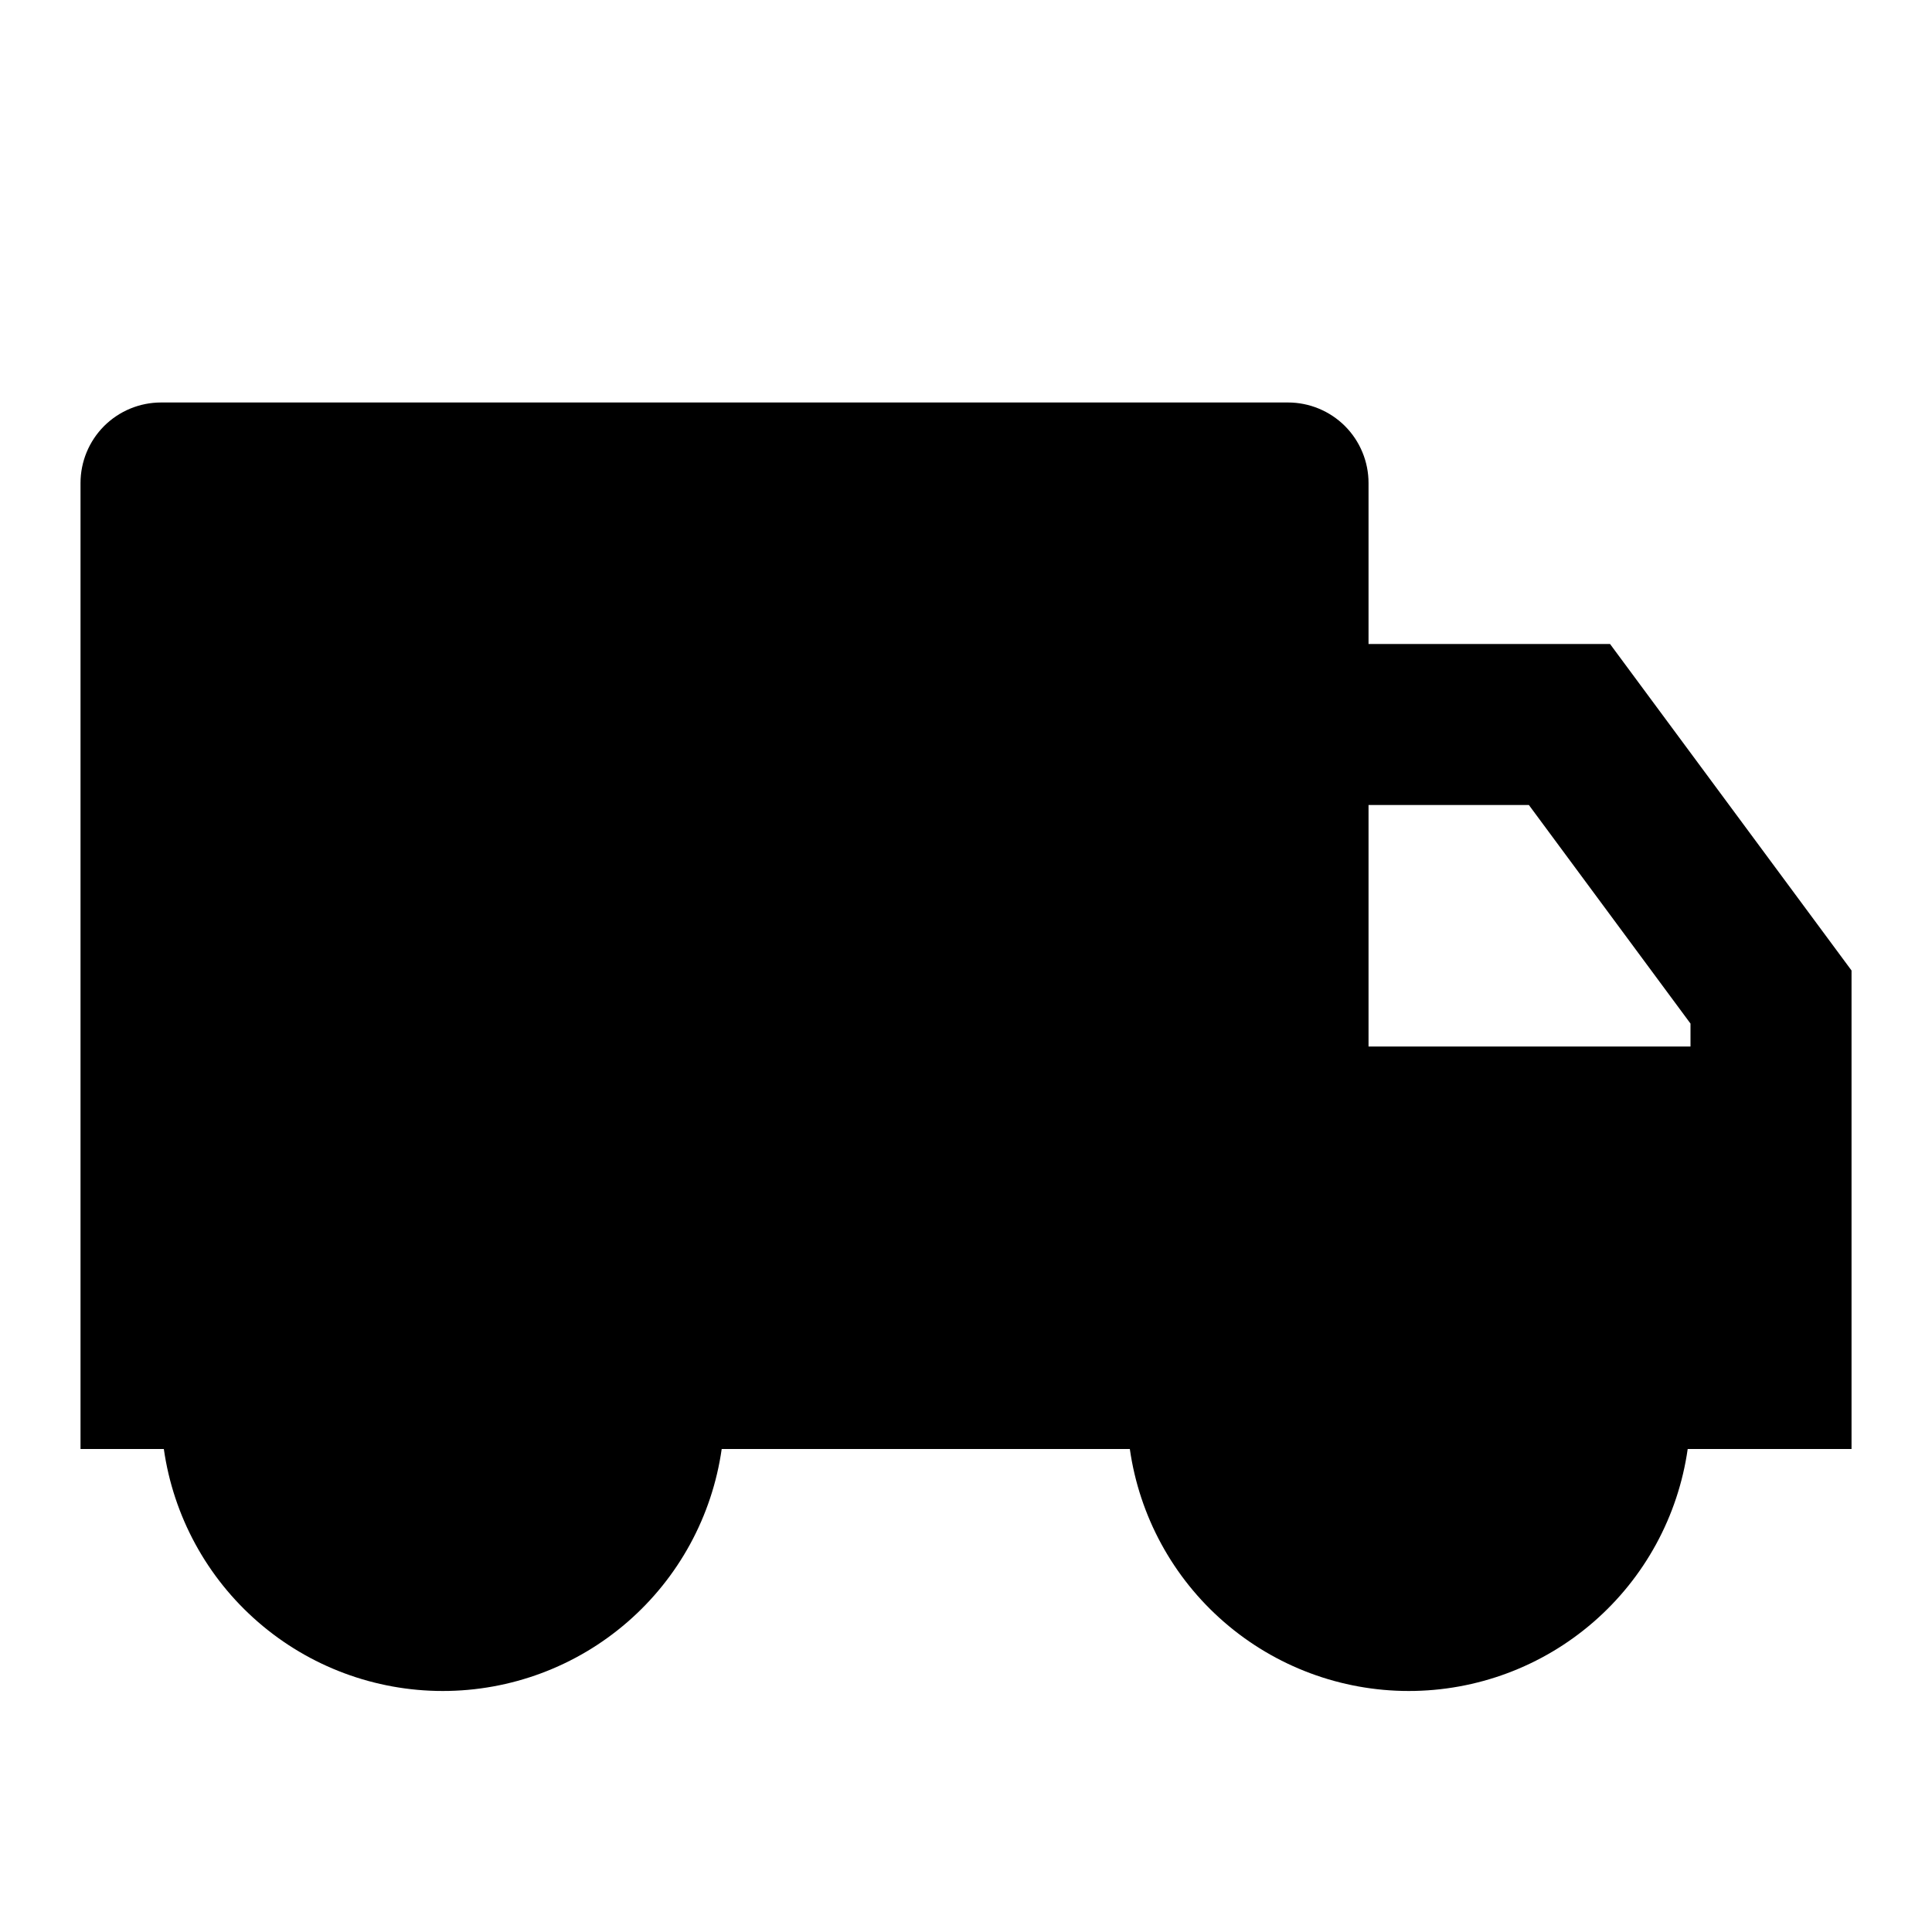 <?xml version="1.0" encoding="UTF-8"?> <svg xmlns="http://www.w3.org/2000/svg" width="40" height="40" viewBox="0 0 40 40" fill="none"> <path d="M28.334 13.333H33.334L38.334 20.093V30H34.942C34.744 31.39 34.051 32.663 32.99 33.583C31.929 34.504 30.572 35.01 29.167 35.01C27.762 35.01 26.405 34.504 25.344 33.583C24.283 32.663 23.59 31.39 23.392 30H14.942C14.744 31.39 14.051 32.663 12.99 33.583C11.929 34.504 10.572 35.01 9.167 35.01C7.762 35.01 6.405 34.504 5.344 33.583C4.283 32.663 3.59 31.39 3.392 30H1.667V10C1.667 9.558 1.843 9.134 2.155 8.821C2.468 8.509 2.892 8.333 3.334 8.333H26.667C27.109 8.333 27.533 8.509 27.846 8.821C28.158 9.134 28.334 9.558 28.334 10V13.333ZM28.334 16.667V21.667H35V21.192L31.654 16.667H28.334Z" fill="black"></path> </svg> 